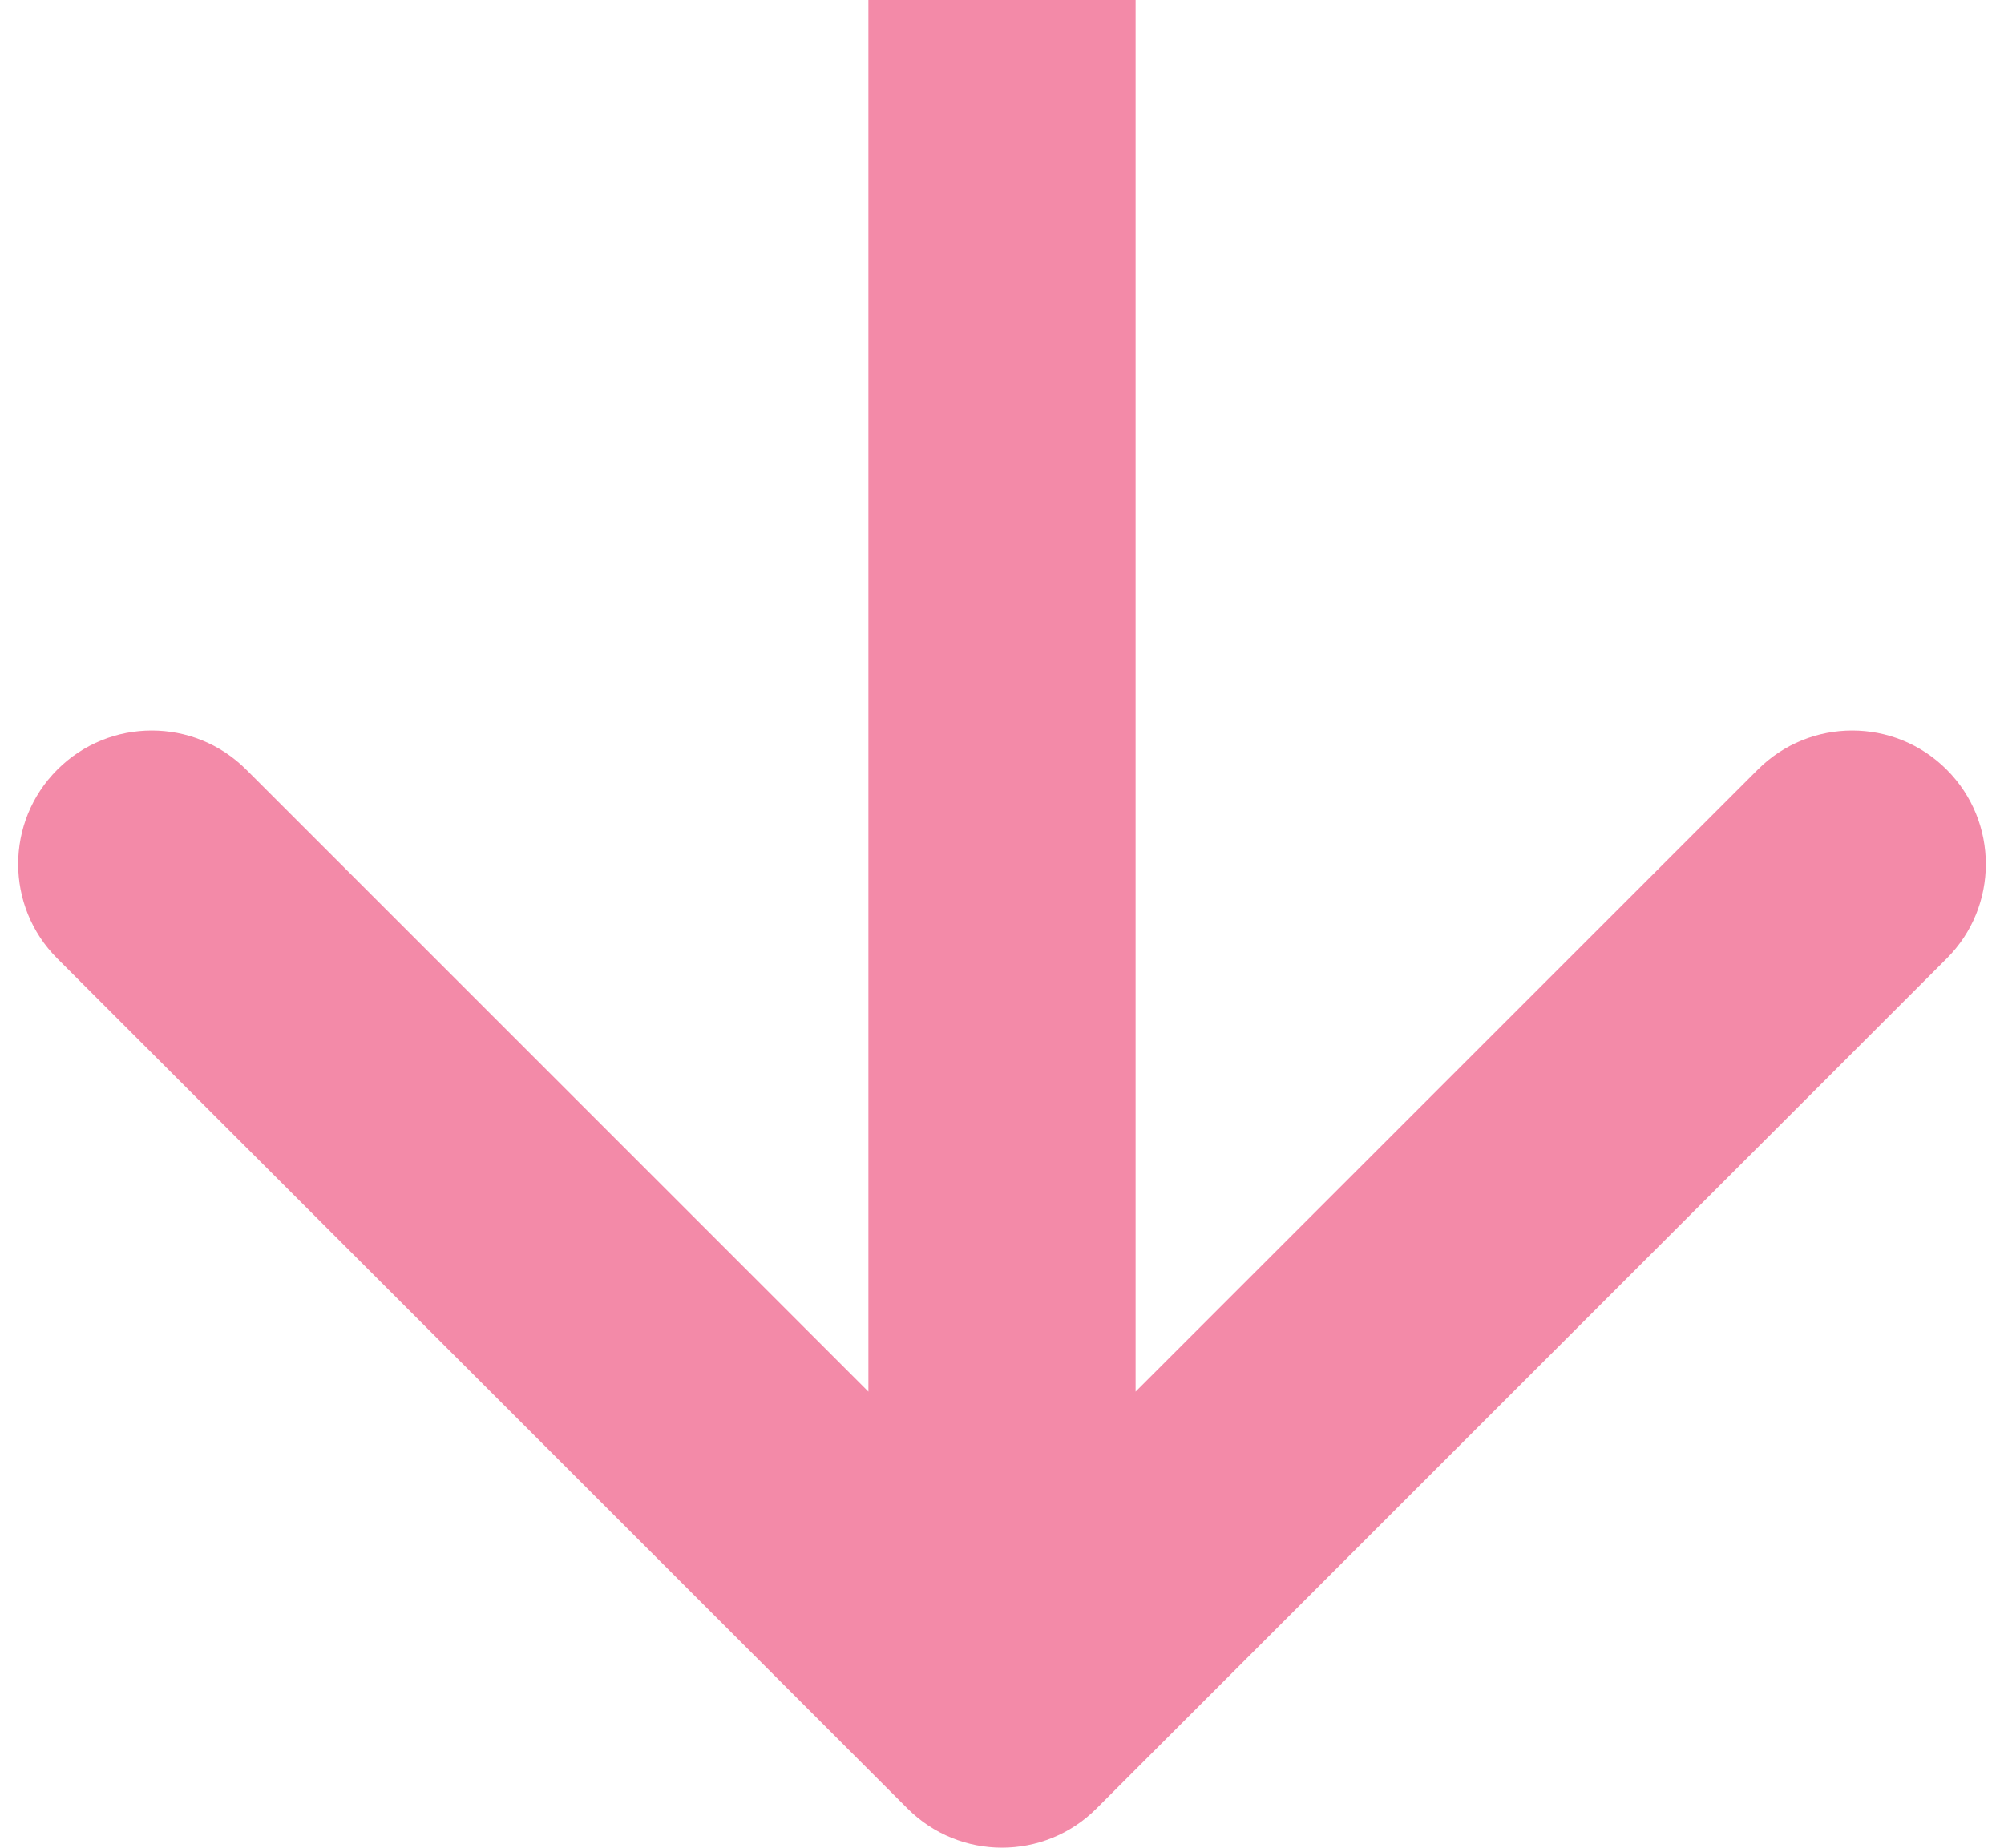 <svg width="90" height="83" viewBox="0 0 90 83" fill="none" xmlns="http://www.w3.org/2000/svg">
<path d="M40.757 81.243C43.1 83.586 46.9 83.586 49.243 81.243L87.426 43.059C89.77 40.716 89.77 36.917 87.426 34.574C85.083 32.23 81.284 32.23 78.941 34.574L45 68.515L11.059 34.574C8.716 32.23 4.917 32.23 2.574 34.574C0.23 36.917 0.23 40.716 2.574 43.059L40.757 81.243ZM39 9.21625e-09L39 77L51 77L51 -9.21625e-09L39 9.21625e-09Z" fill="#F38AA8"/>
</svg>

